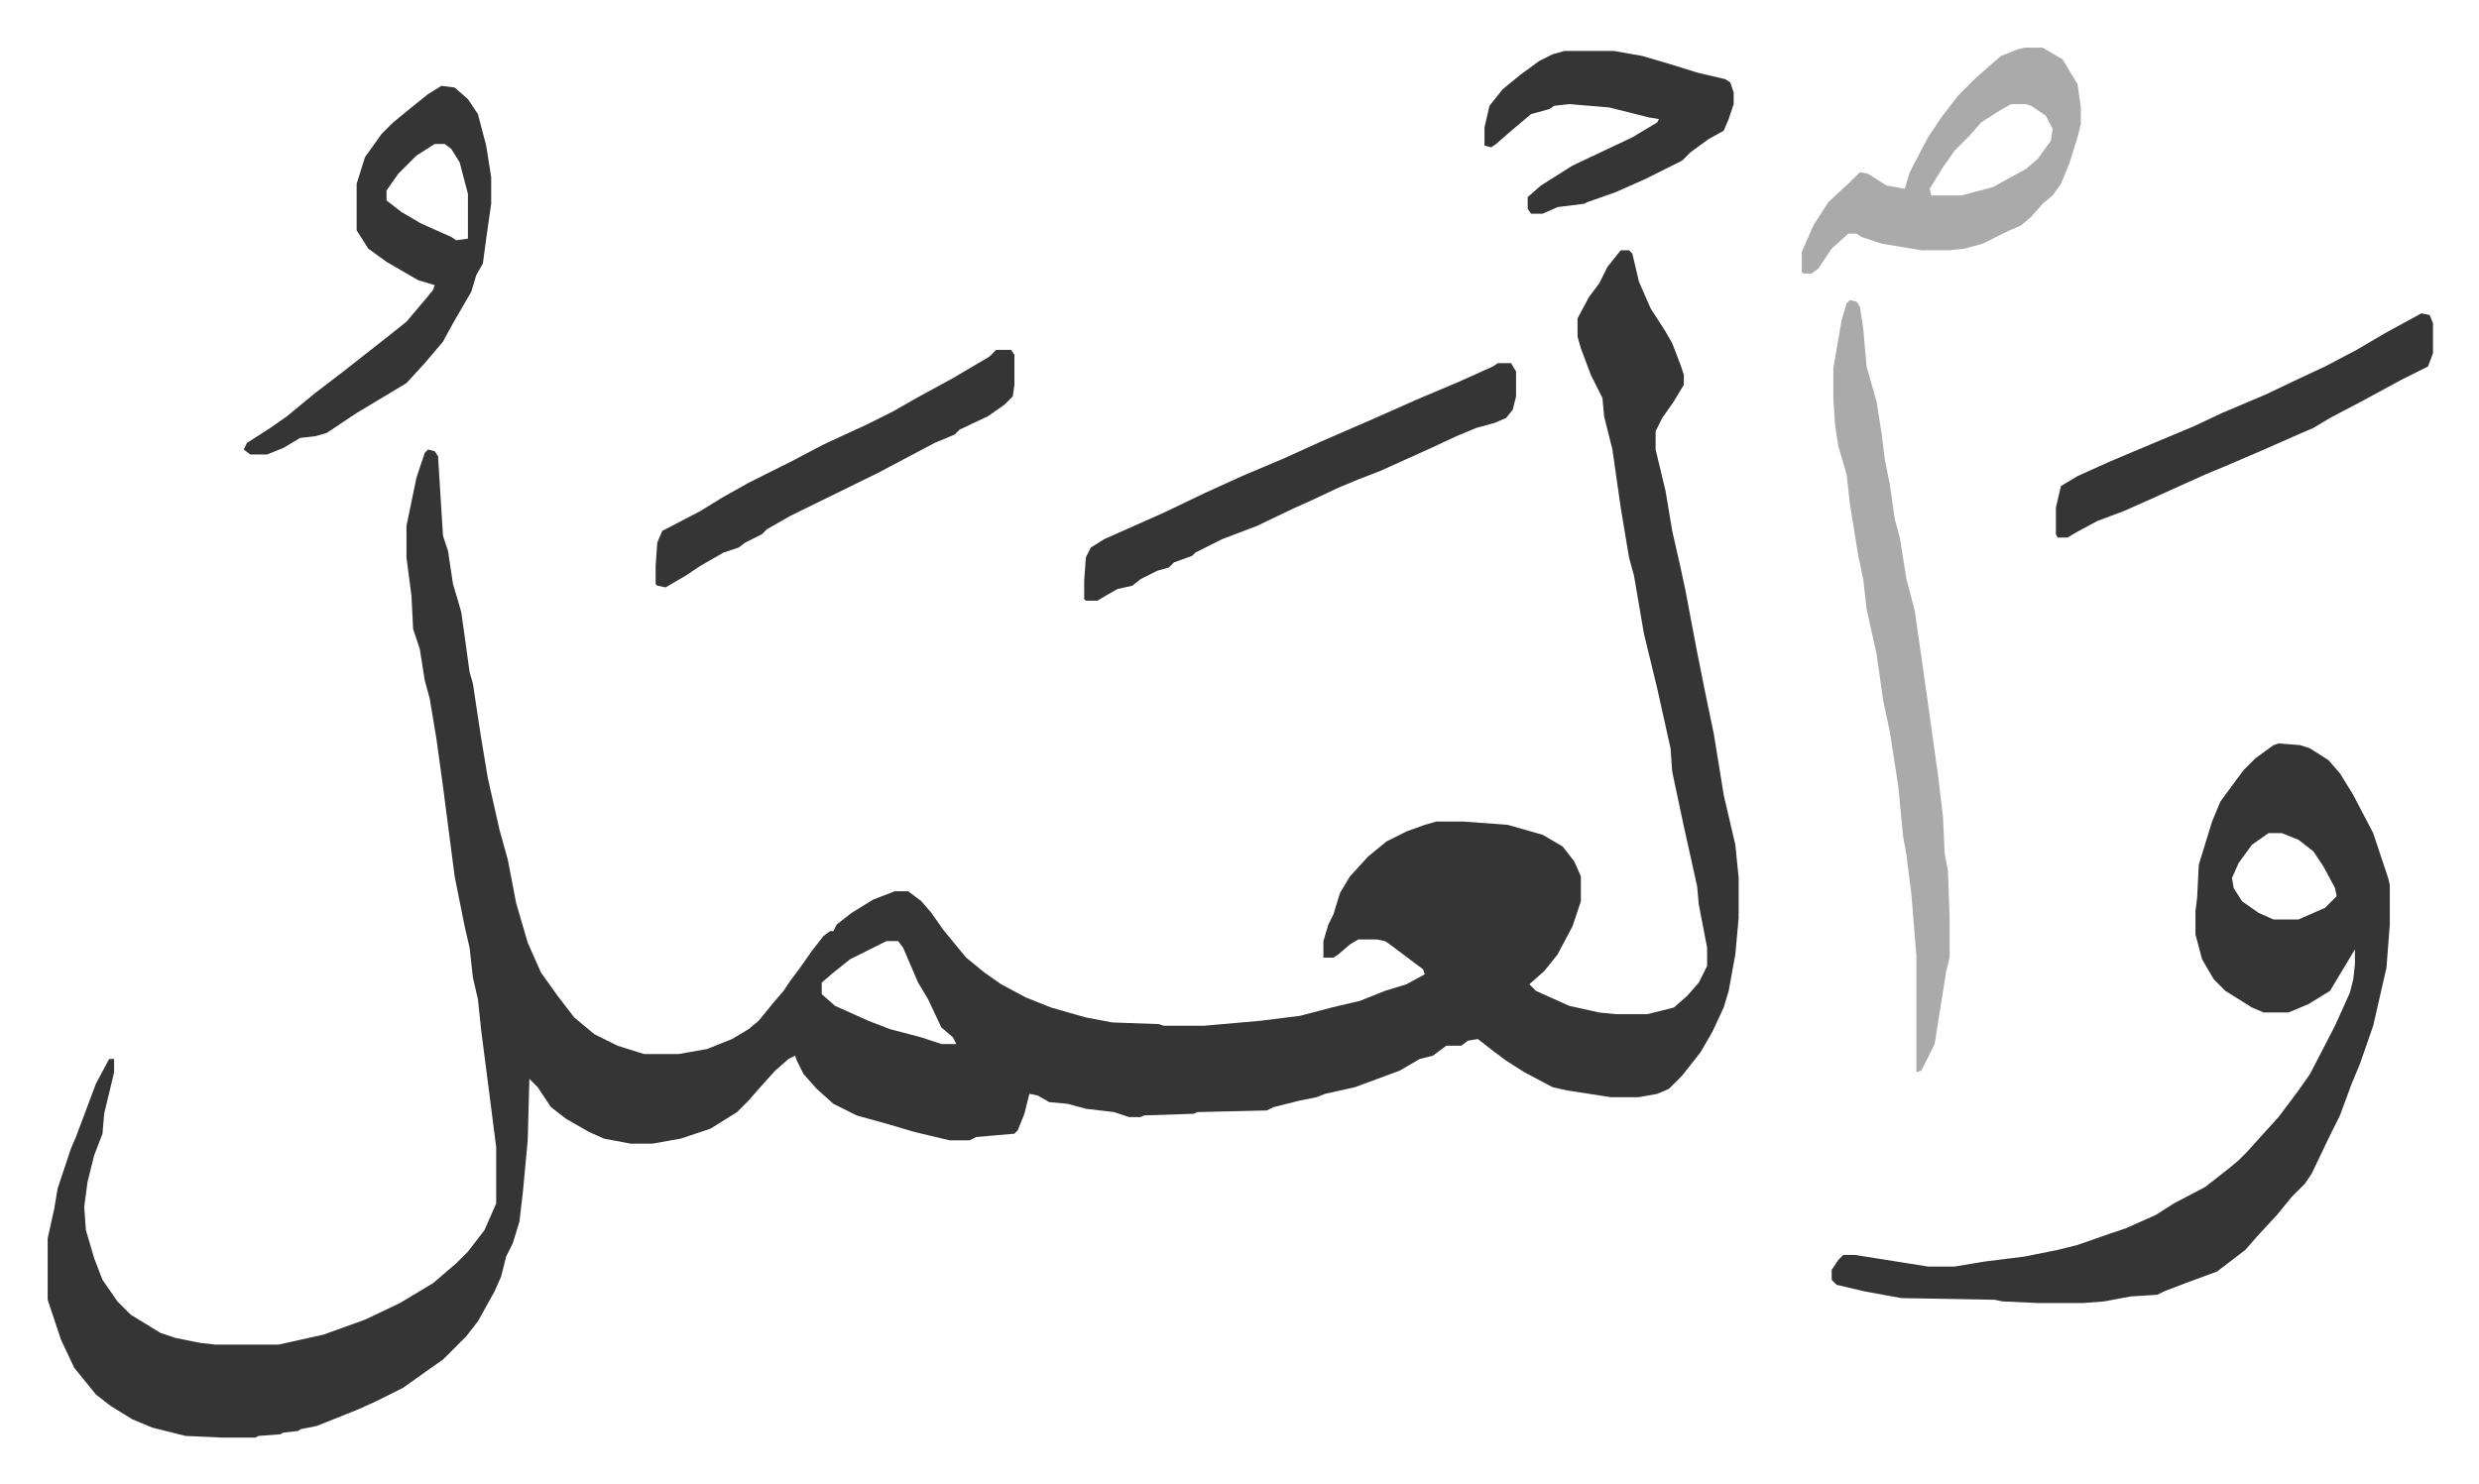 <svg xmlns="http://www.w3.org/2000/svg" role="img" viewBox="-28.70 285.30 1492.40 893.40"><path fill="#353535" id="rule_normal" d="M947 436h5l2 2 4 17 7 16 9 14 4 7 5 13 2 6v6l-6 10-7 10-4 8v11l6 25 4 24 5 22 3 14 3 16 4 21 5 25 5 24 6 37 7 30 2 20v24l-2 22-4 22-3 10-7 15-7 12-11 14-8 8-7 3-11 2h-17l-26-4-9-2-17-9-11-7-8-6-9-7-6 1-4 3h-9l-8 6-8 2-12 7-27 10-18 4-5 2-10 2-16 4-4 2-42 1-2 1-30 1-2 1h-7l-9-3-17-2-11-3-11-1-7-4-5-1-3 12-4 10-2 2-23 2-4 2h-12l-21-5-17-5-18-5-14-7-10-9-8-9-4-8-1-3-4 2-8 7-9 10-7 8-7 7-16 10-18 6-17 3h-13l-16-3-9-4-14-8-9-7-8-12-5-5-1 37-3 32-2 17-4 13-4 8-3 12-4 9-10 18-7 9-14 14-10 7-14 10-16 8-11 5-25 10-10 2-1 1-9 1-2 1-13 1-2 1h-20l-22-1-20-5-12-5-13-8-9-7-13-16-8-17-8-24v-37l4-18 2-12 8-24 3-7 6-16 6-16 8-15h3v8l-6 25-1 12-5 13-4 16-2 15 1 14 5 17 5 13 9 13 8 8 18 11 9 3 15 3 9 1h38l27-6 25-9 21-10 20-12 14-12 7-7 10-13 7-16v-34l-5-39-4-31-2-19-3-13-2-18-3-13-2-10-4-20-7-54-4-29-4-24-3-11-3-19-4-12-1-20-3-23v-19l6-29 5-15 2-2 4 1 2 3 3 48 3 9 3 20 3 10 2 7 5 36 2 7 3 20 2 13 4 24 7 31 5 18 5 26 7 24 8 18 10 14 10 13 12 10 14 7 16 5h21l17-3 15-6 10-6 6-5 9-11 6-7 4-6 6-8 7-10 7-9 4-3h2l2-4 9-7 13-8 13-5h8l8 6 6 7 7 10 9 11 5 6 11 9 10 7 15 8 15 6 21 6 16 3 28 1 3 1h24l34-3 24-3 19-5 17-4 15-6 13-4 11-6-1-3-12-9-8-6-3-2-5-1h-11l-5 3-7 6-3 2h-6v-10l3-10 3-6 4-13 6-10 11-12 11-9 12-6 11-4 7-2h16l27 2 21 6 12 7 7 9 4 9v15l-5 15-9 17-8 10-9 8 4 4 20 9 18 4 10 1h19l16-4 8-7 7-8 5-10v-11l-5-26-1-11-8-36-7-33-1-14-8-36-8-33-6-35-3-11-5-30-5-35-5-20-1-11-7-14-6-16-2-7v-11l7-13 6-8 5-10zM505 852l-22 11-10 8-7 6v7l8 7 20 9 13 5 19 5 12 4h9l-2-4-7-6-8-17-6-10-9-21-3-4zm838-119l13 1 6 2 11 7 7 8 8 13 12 23 9 27 1 4v24l-2 26-8 35-8 23-5 12-7 19-6 12-11 23-4 6-8 8-9 11-12 13-7 8-17 13-19 7-13 5-4 2-16 1-16 3-13 1h-26l-22-1-5-1-56-1-22-4-17-4-3-3v-6l4-6 3-3h7l44 7h16l18-3 24-3 20-4 12-3 20-7 9-3 18-8 11-7 19-10 14-11 6-5 5-5 9-10 10-11 6-8 6-8 7-10 15-29 9-20 2-8 1-9v-9l-15 25-13 8-12 5h-15l-7-3-16-10-7-7-7-12-4-15v-14l1-8 1-20 8-26 5-12 14-19 7-7 11-8zm-6 54l-10 7-8 11-4 9 1 6 5 8 10 7 9 4h15l16-7 7-7-1-5-7-13-6-9-9-7-10-4z"/><path fill="#aaa" id="rule_hamzat_wasl" d="M1085 466l4 1 2 3 2 13 2 23 6 21 3 19 2 16 3 15 3 21 3 11 4 25 5 19 7 49 7 50 3 25 1 22 2 11 1 28v24l-2 8-5 31-2 13-4 8-4 8-3 1v-70l-3-37-3-24-2-11-3-31-5-32-4-19-4-28-6-27-2-18-3-14-5-31-2-18-5-17-2-13-1-16v-18l5-29 3-10z"/><path fill="#353535" id="rule_normal" d="M237 337l8 1 8 7 6 9 5 19 3 19v16l-3 21-2 15-4 7-3 10-11 19-6 11-11 13-11 12-10 6-20 12-18 12-7 2-9 1-10 6-10 4h-10l-4-3 2-4 14-9 10-7 17-14 17-13 14-11 14-11 10-8 11-13 5-6 1-3-10-3-19-11-11-8-7-11v-28l5-16 10-14 7-7 11-9 10-8zm-4 35l-11 7-11 11-7 10v6l9 7 12 7 18 8 3 2 7-1v-27l-5-19-5-8-4-3z"/><path fill="#aaa" id="rule_hamzat_wasl" d="M1190 314h11l12 7 6 10 3 5 2 14v10l-2 8-5 16-5 12-5 7-6 5-7 8-6 5-9 4-14 7-11 3-9 1h-17l-24-4-12-4-3-2h-5l-10 9-8 12-4 3h-5l-1-1v-12l7-16 9-14 13-12 6-6 5 1 11 7 11 2 3-10 11-21 8-12 10-13 11-11 8-7 7-6 10-4zm-8 34l-7 4-11 7-7 8-9 9-7 10-8 13 1 4h18l19-5 20-11 7-6 8-11 1-7-4-8-9-6-3-1z"/><path fill="#353535" id="rule_normal" d="M873 504h8l3 5v15l-2 8-4 5-7 3-11 3-12 5-15 7-31 14-13 5-12 5-17 8-9 4-23 11-21 8-16 8-2 2-11 4-3 3-7 2-10 5-5 4-9 2-7 4-5 3h-7l-1-1v-11l1-14 3-6 8-5 36-16 25-12 22-10 26-11 22-10 30-13 27-12 26-11 20-9zm556-30l5 1 2 5v18l-3 8-16 8-24 13-19 10-10 6-7 3-25 11-21 9-12 5-20 9-11 5-18 8-16 6-13 7-5 3h-6l-1-2v-16l3-13 10-6 20-9 19-8 31-13 17-8 26-11 21-10 15-7 19-10 17-10zM913 316h30l17 3 17 5 16 5 17 4 3 2 2 6v7l-3 9-3 7-9 5-11 8-5 5-10 5-12 6-18 8-17 6-2 1-16 2-9 4h-7l-2-3v-7l8-7 19-12 36-17 15-9 1-2-6-1-24-6-24-2-9 1-3 2-11 3-13 11-8 7-3 2-4-1v-11l3-13 8-10 11-9 11-8 8-4zM571 496h9l2 3v18l-1 7-5 5-10 7-17 8-3 3-12 5-34 18-53 26-14 8-3 3-10 5-4 3-9 3-14 8-9 6-12 7-5-1-1-1v-11l1-14 3-7 23-12 13-8 16-9 26-13 19-10 26-12 16-8 14-8 22-12 22-13z"/></svg>
